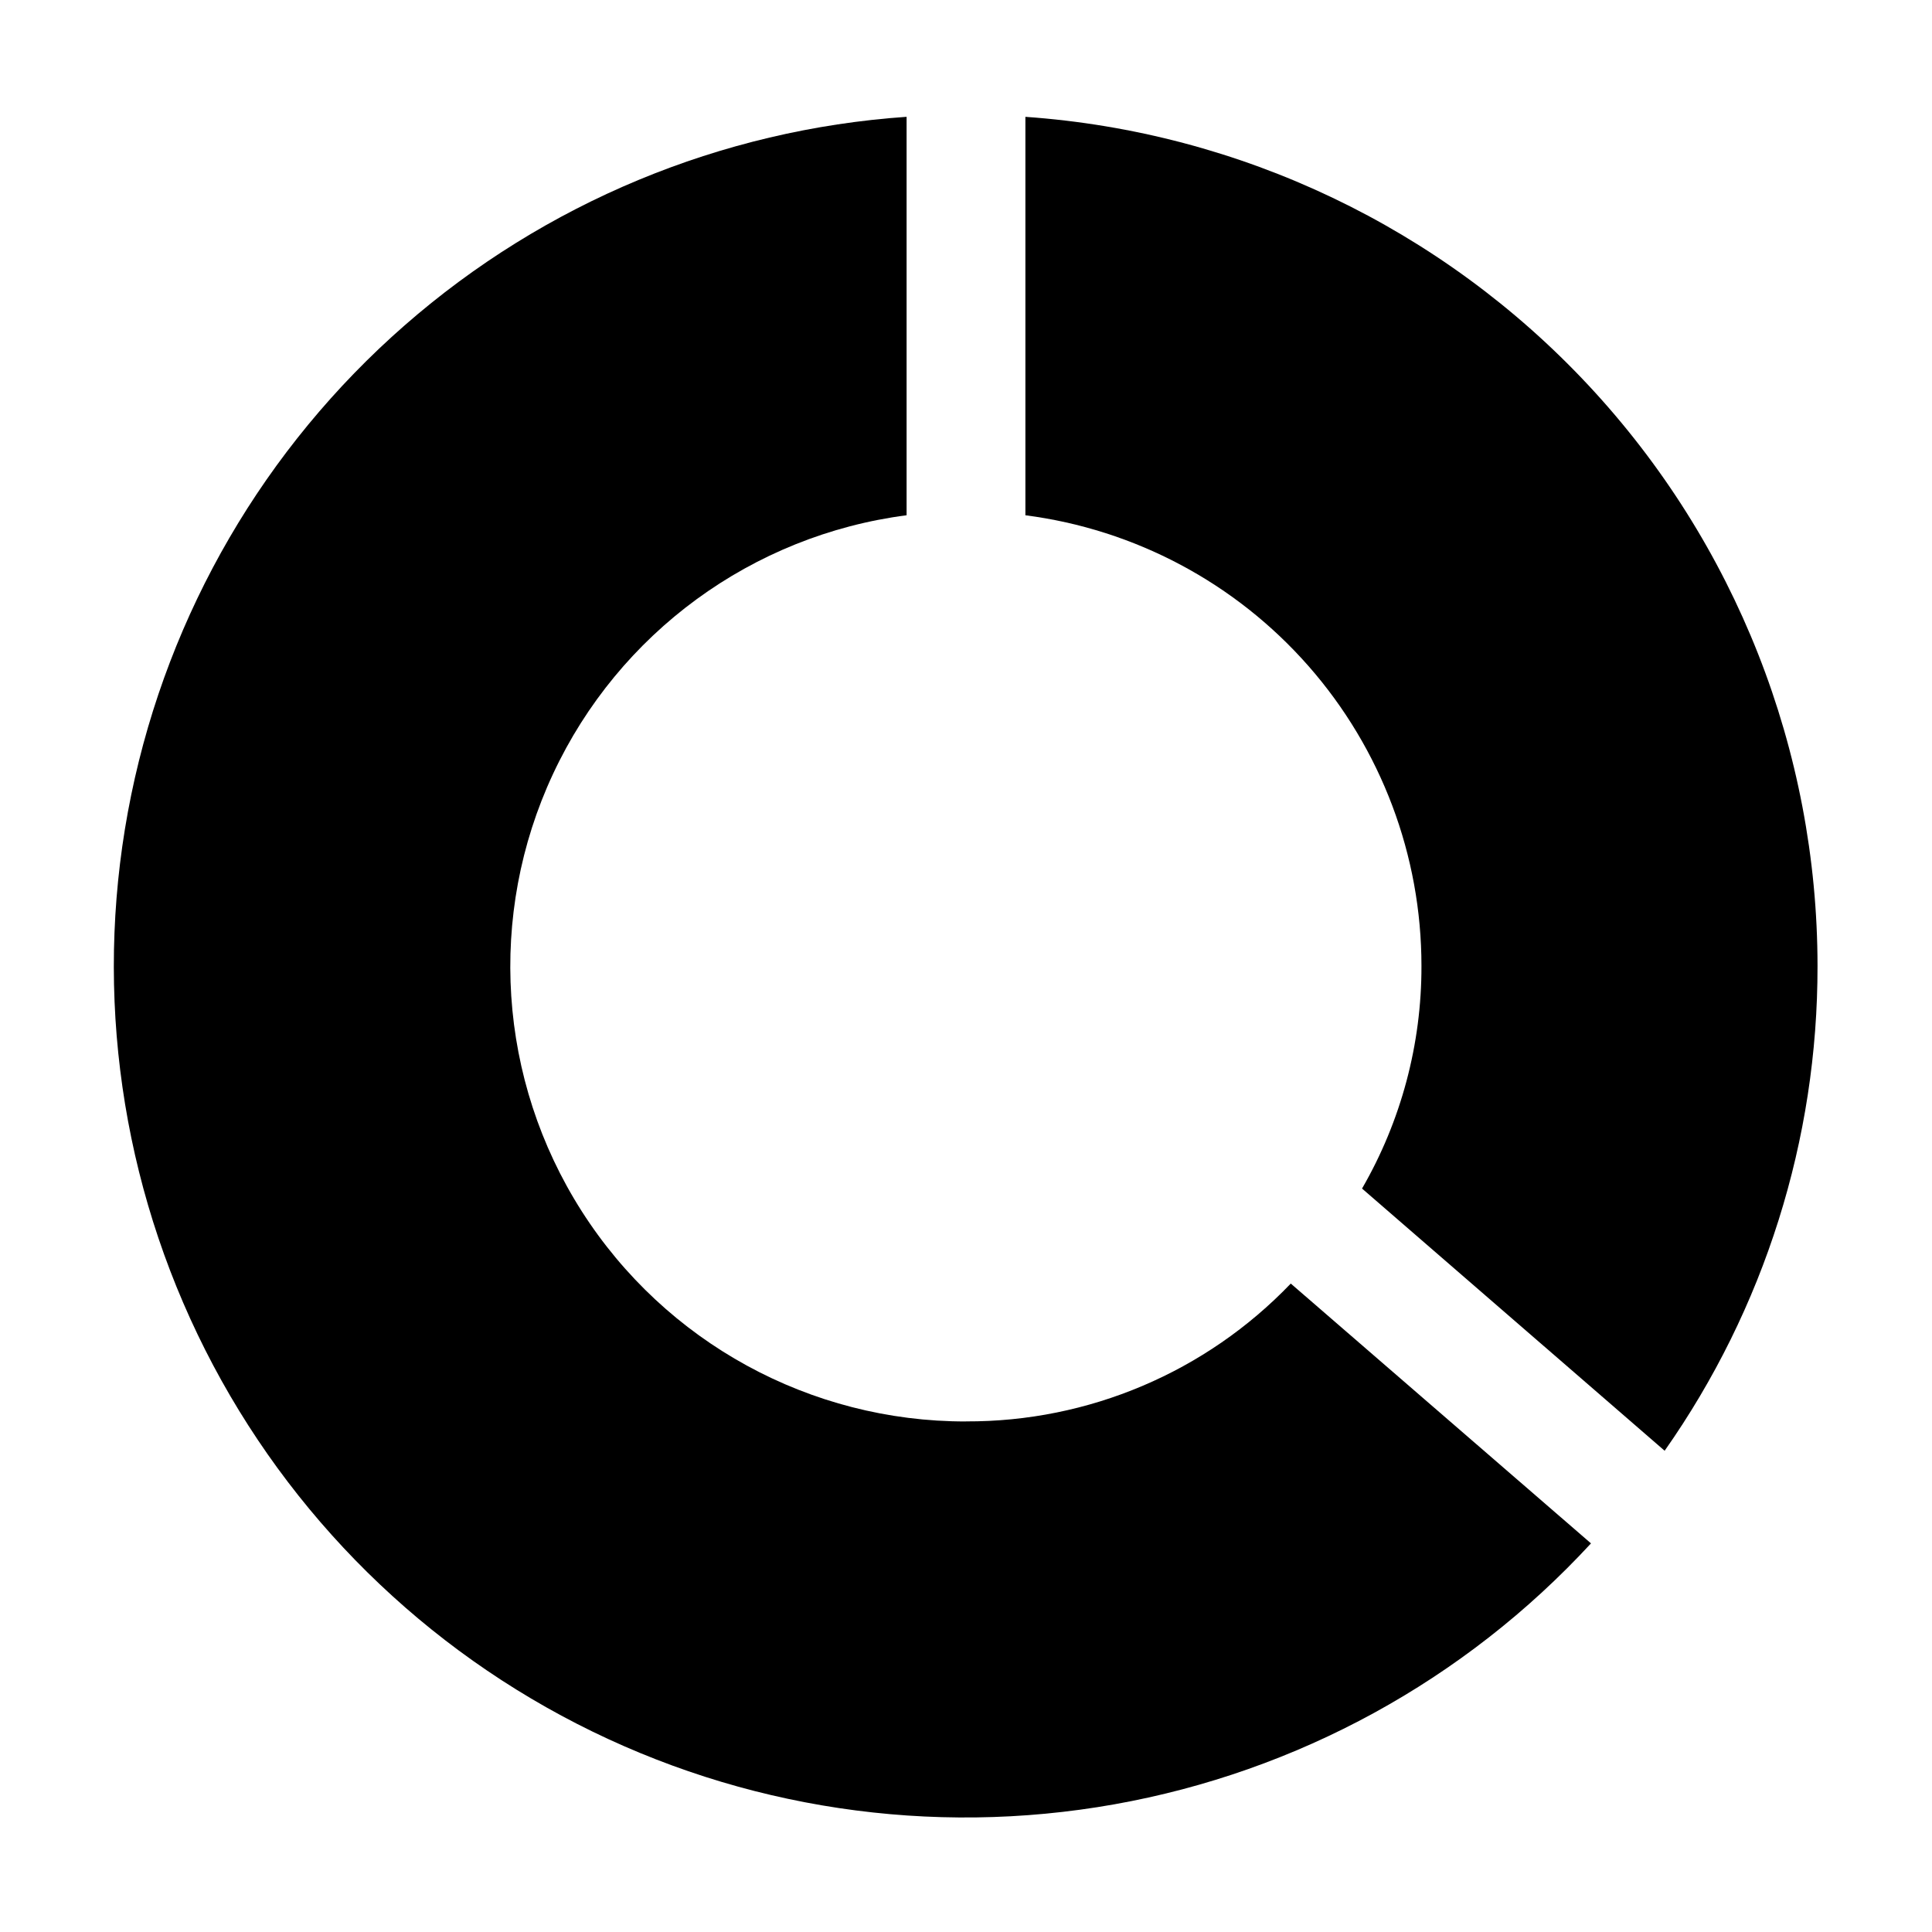 <?xml version="1.0" encoding="UTF-8"?>
<!-- The Best Svg Icon site in the world: iconSvg.co, Visit us! https://iconsvg.co -->
<svg fill="#000000" width="800px" height="800px" version="1.1" viewBox="144 144 512 512" xmlns="http://www.w3.org/2000/svg">
 <g>
  <path d="m400 520.7c-41.25 0.066-79.668-20.961-101.85-55.738-22.18-34.777-25.047-78.48-7.594-115.86 17.449-37.375 52.797-63.234 93.699-68.555v-105.59c-49.184 3.391-95.898 22.801-133.01 55.258-37.109 32.457-62.562 76.172-72.477 124.46-9.91 48.293-3.731 98.504 17.59 142.95 21.324 44.449 56.621 80.691 100.49 103.18 43.871 22.492 93.902 29.996 142.44 21.363 48.539-8.629 92.914-32.922 126.34-69.156l-79.559-68.855c-22.469 23.461-53.586 36.664-86.066 36.527z"/>
  <path d="m415.74 174.96v105.59c29.023 3.754 55.684 17.949 75 39.934 19.316 21.98 29.969 50.246 29.961 79.512 0.043 20.707-5.387 41.055-15.746 58.984l80.191 69.484c26.43-37.621 40.578-82.492 40.516-128.47-0.031-57.109-21.707-112.08-60.664-153.84-38.953-41.758-92.289-67.199-149.26-71.191z"/>
 </g>
</svg>